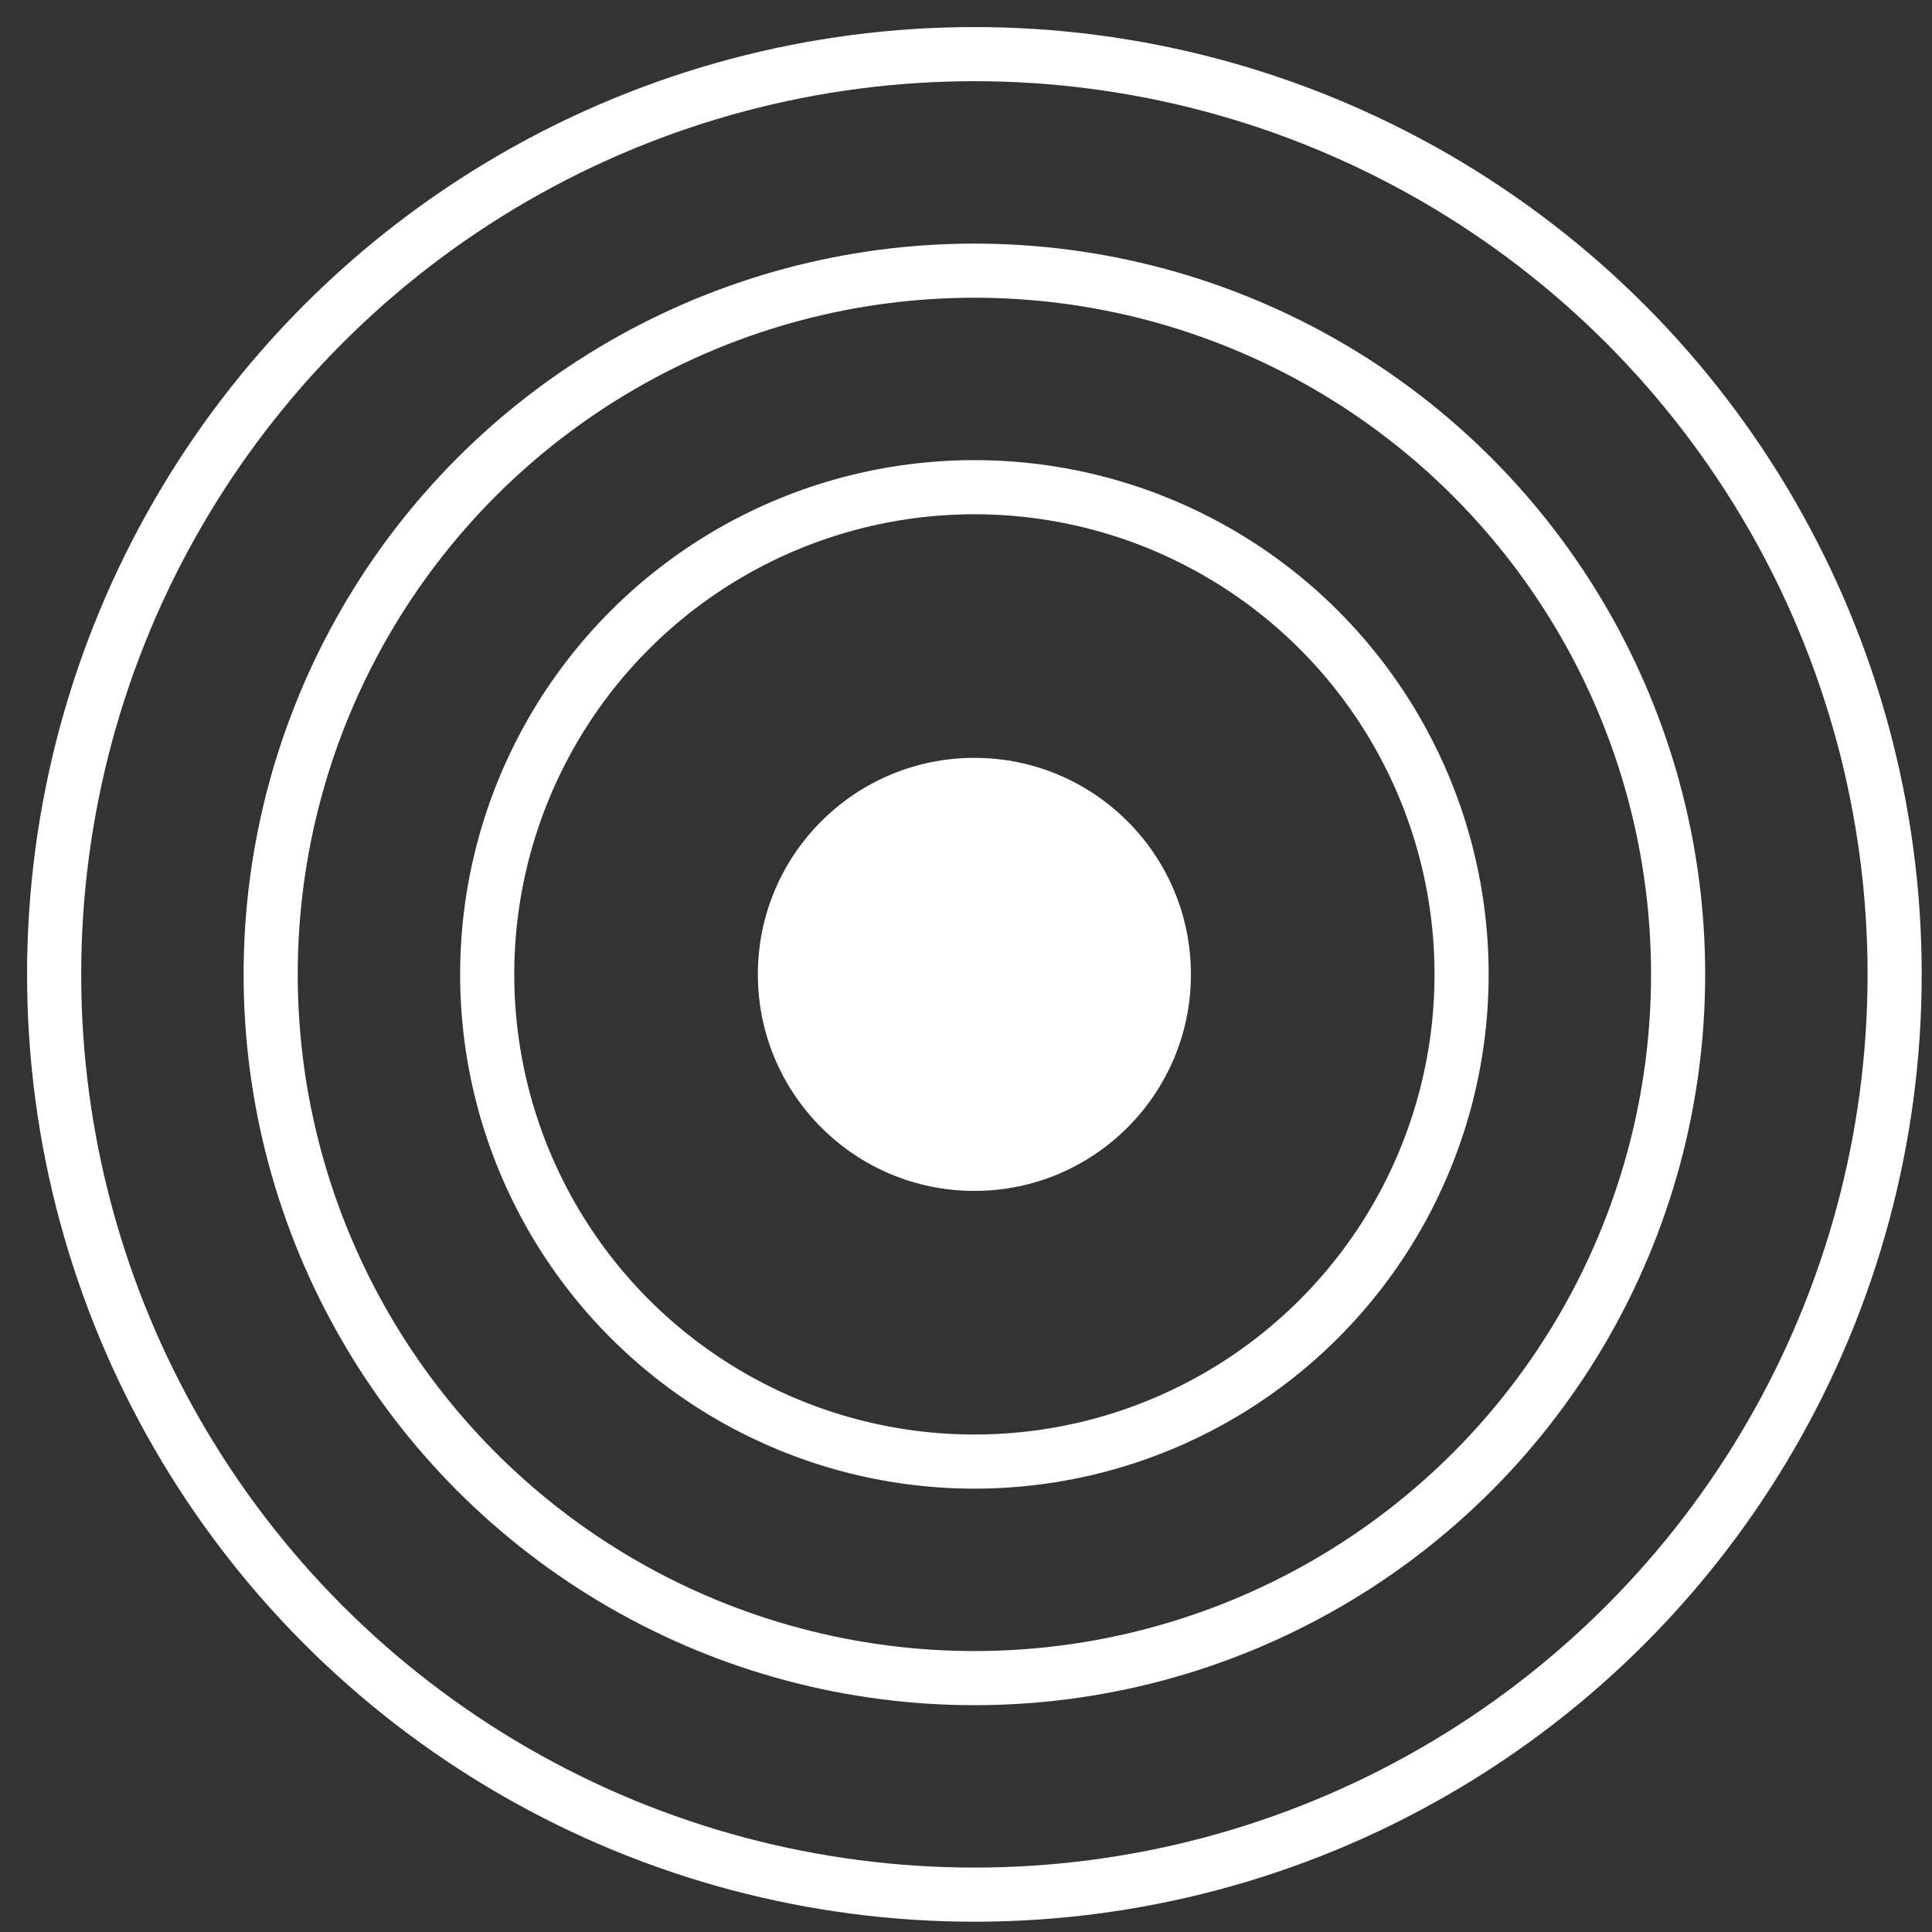 <svg xmlns="http://www.w3.org/2000/svg" xmlns:xlink="http://www.w3.org/1999/xlink" width="71.38" height="71.38" viewBox="0 0 71.38 71.38">
<rect x="0" y="0" width="71.38" height="71.38" fill="#333333" stroke="none"/>
<g>
  <circle class="cf" cx="36" cy="36" r="8.00" style="fill: #fff;"/>
  <circle class="cs"  cx="36" cy="36" r="18" style="fill: none;stroke: #fff;stroke-width: 2px;"/>
  <circle class="cs"  cx="36" cy="36" r="26" style="fill: none;stroke: #fff;stroke-width: 2px;"/>
  <circle class="cs"  cx="36" cy="36" r="34" style="fill: none;stroke: #fff;stroke-width: 2px;"/>
</g>
</svg>
